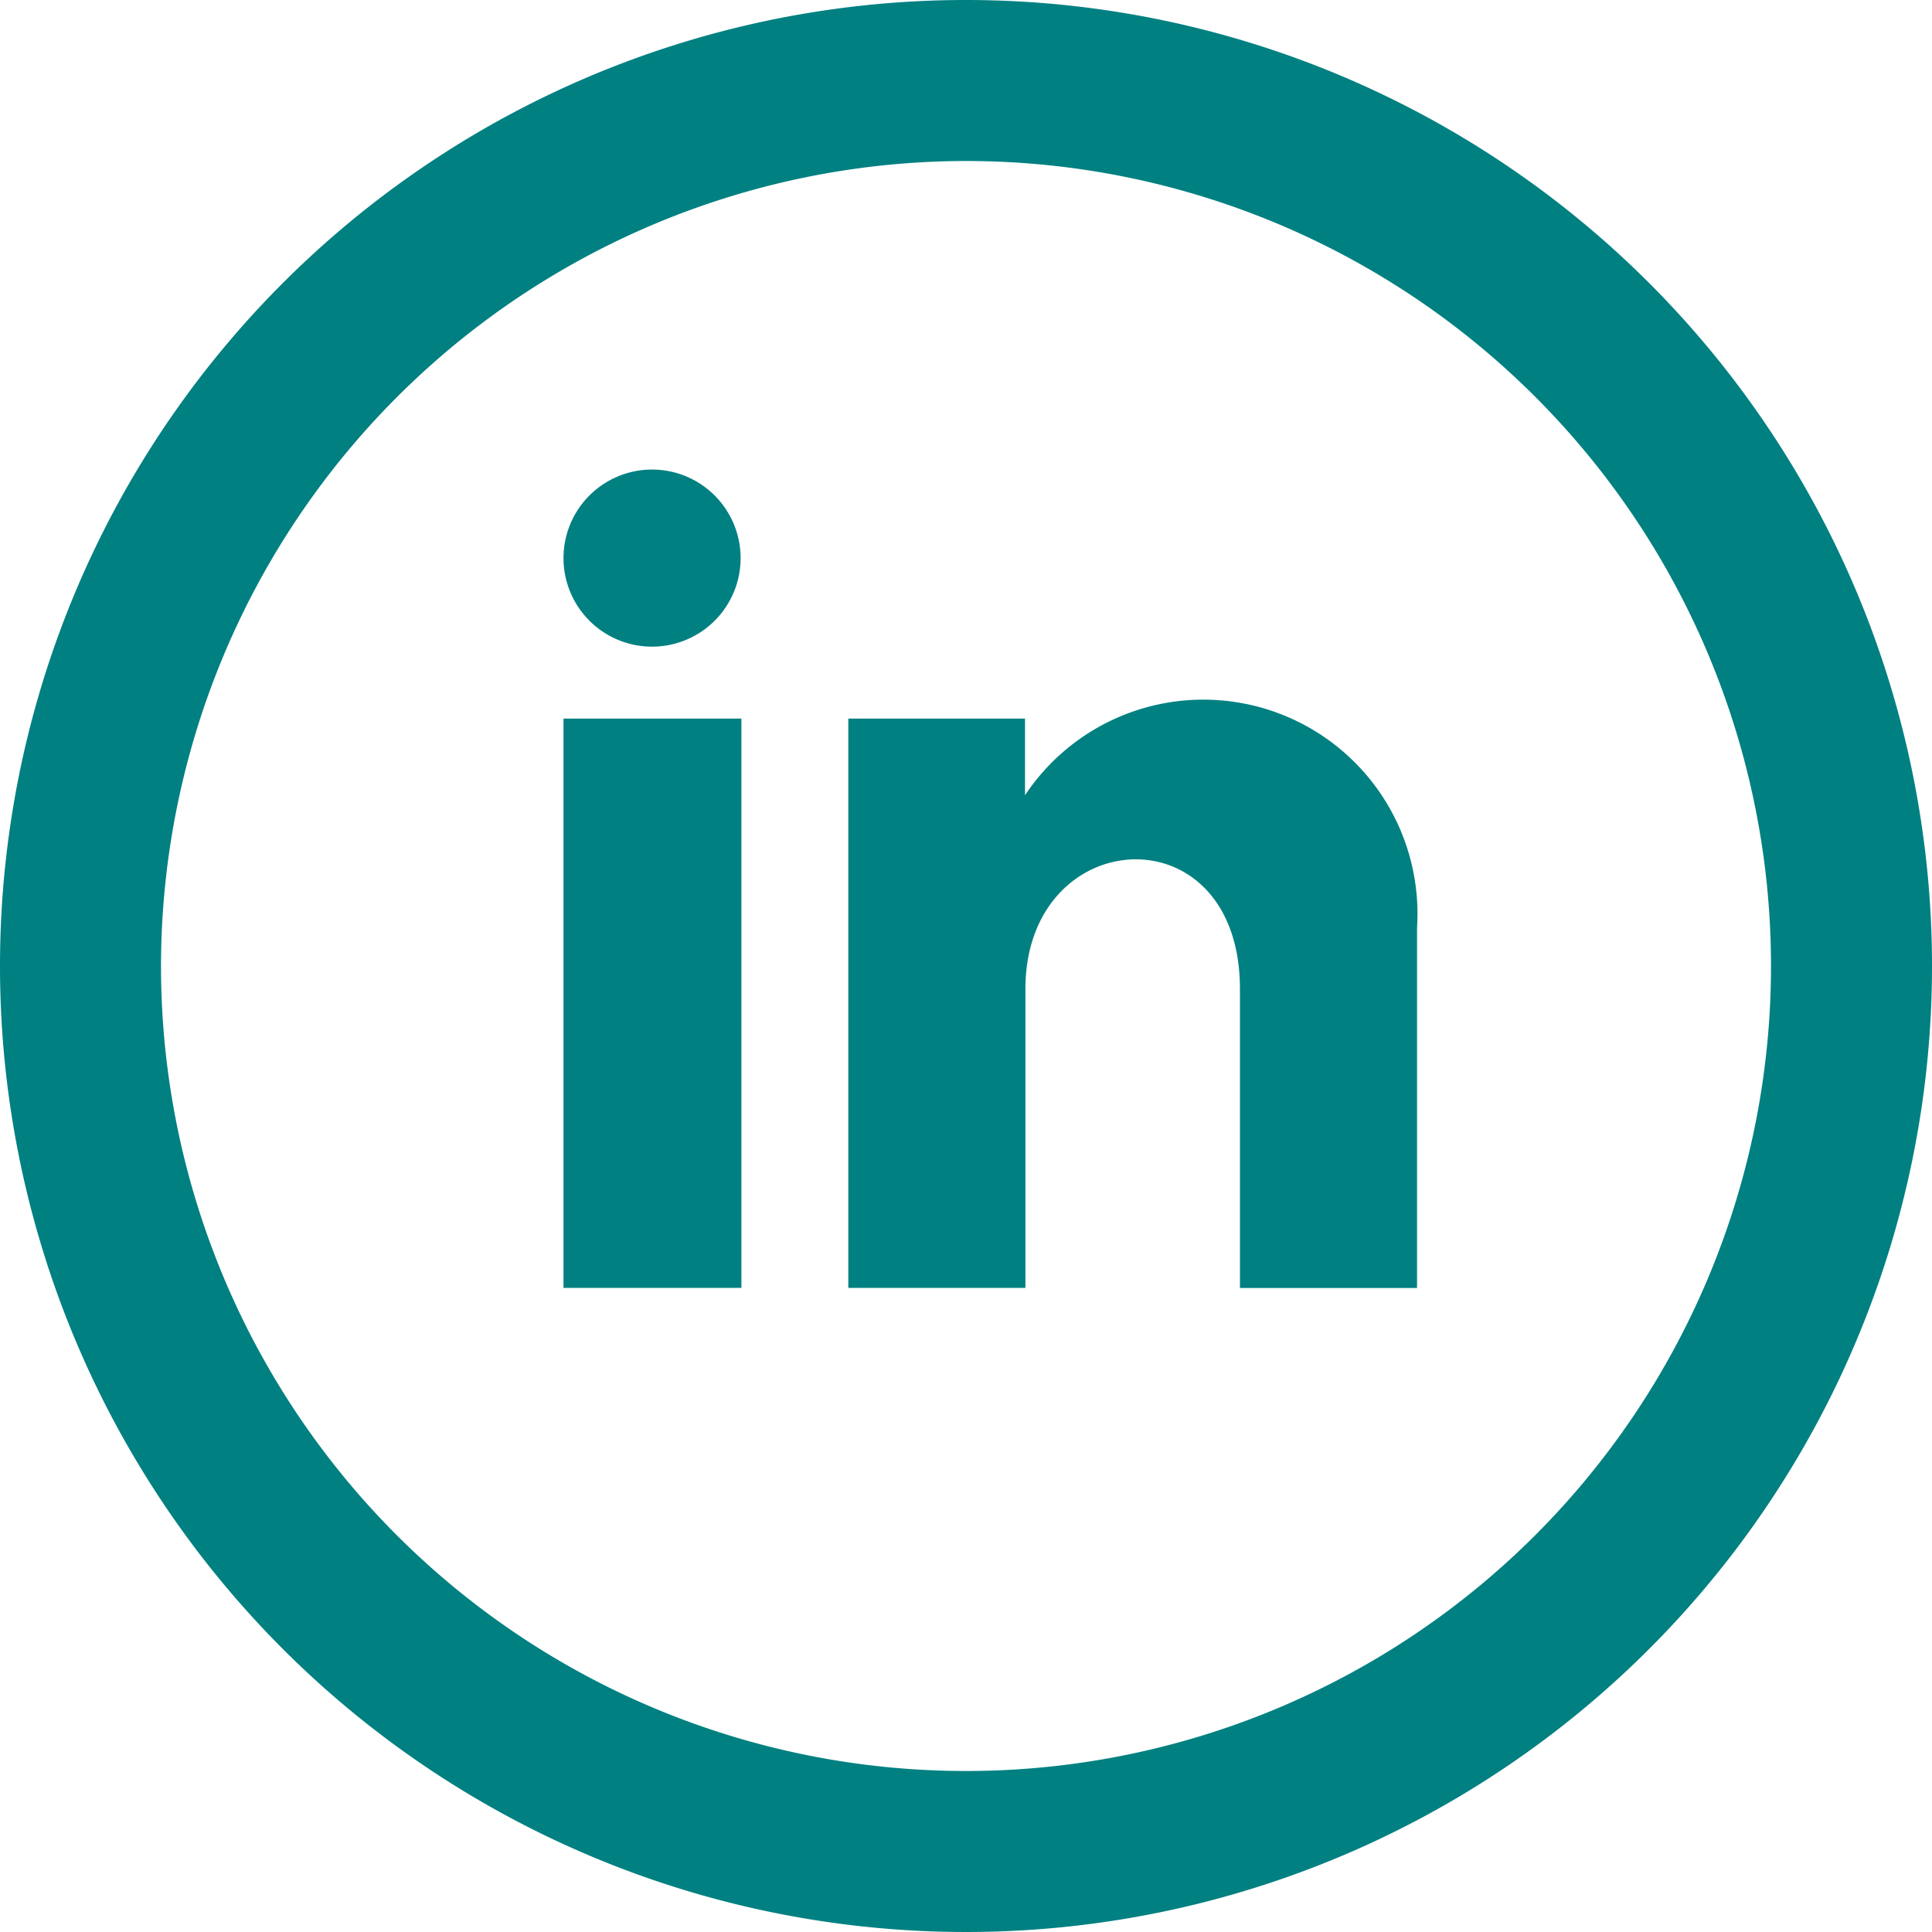 <svg height="24" viewBox="0 0 24 24" width="24" xmlns="http://www.w3.org/2000/svg"><g fill="#008081"><path d="m12 2a10 10 0 1 1 -10 10 10.011 10.011 0 0 1 10-10zm0-2a12 12 0 1 0 12 12 12 12 0 0 0 -12-12z"/><path d="m2.2 2.105a1.1 1.1 0 1 1 -1.095-1.105 1.1 1.1 0 0 1 1.095 1.105zm.01 1.989h-2.21v7.072h2.21zm3.528 0h-2.2v7.072h2.2v-3.712c0-2.064 2.665-2.233 2.665 0v3.713h2.2v-4.479a2.66 2.66 0 0 0 -4.87-1.642v-.952z" transform="translate(7 4.833)"/></g></svg>
